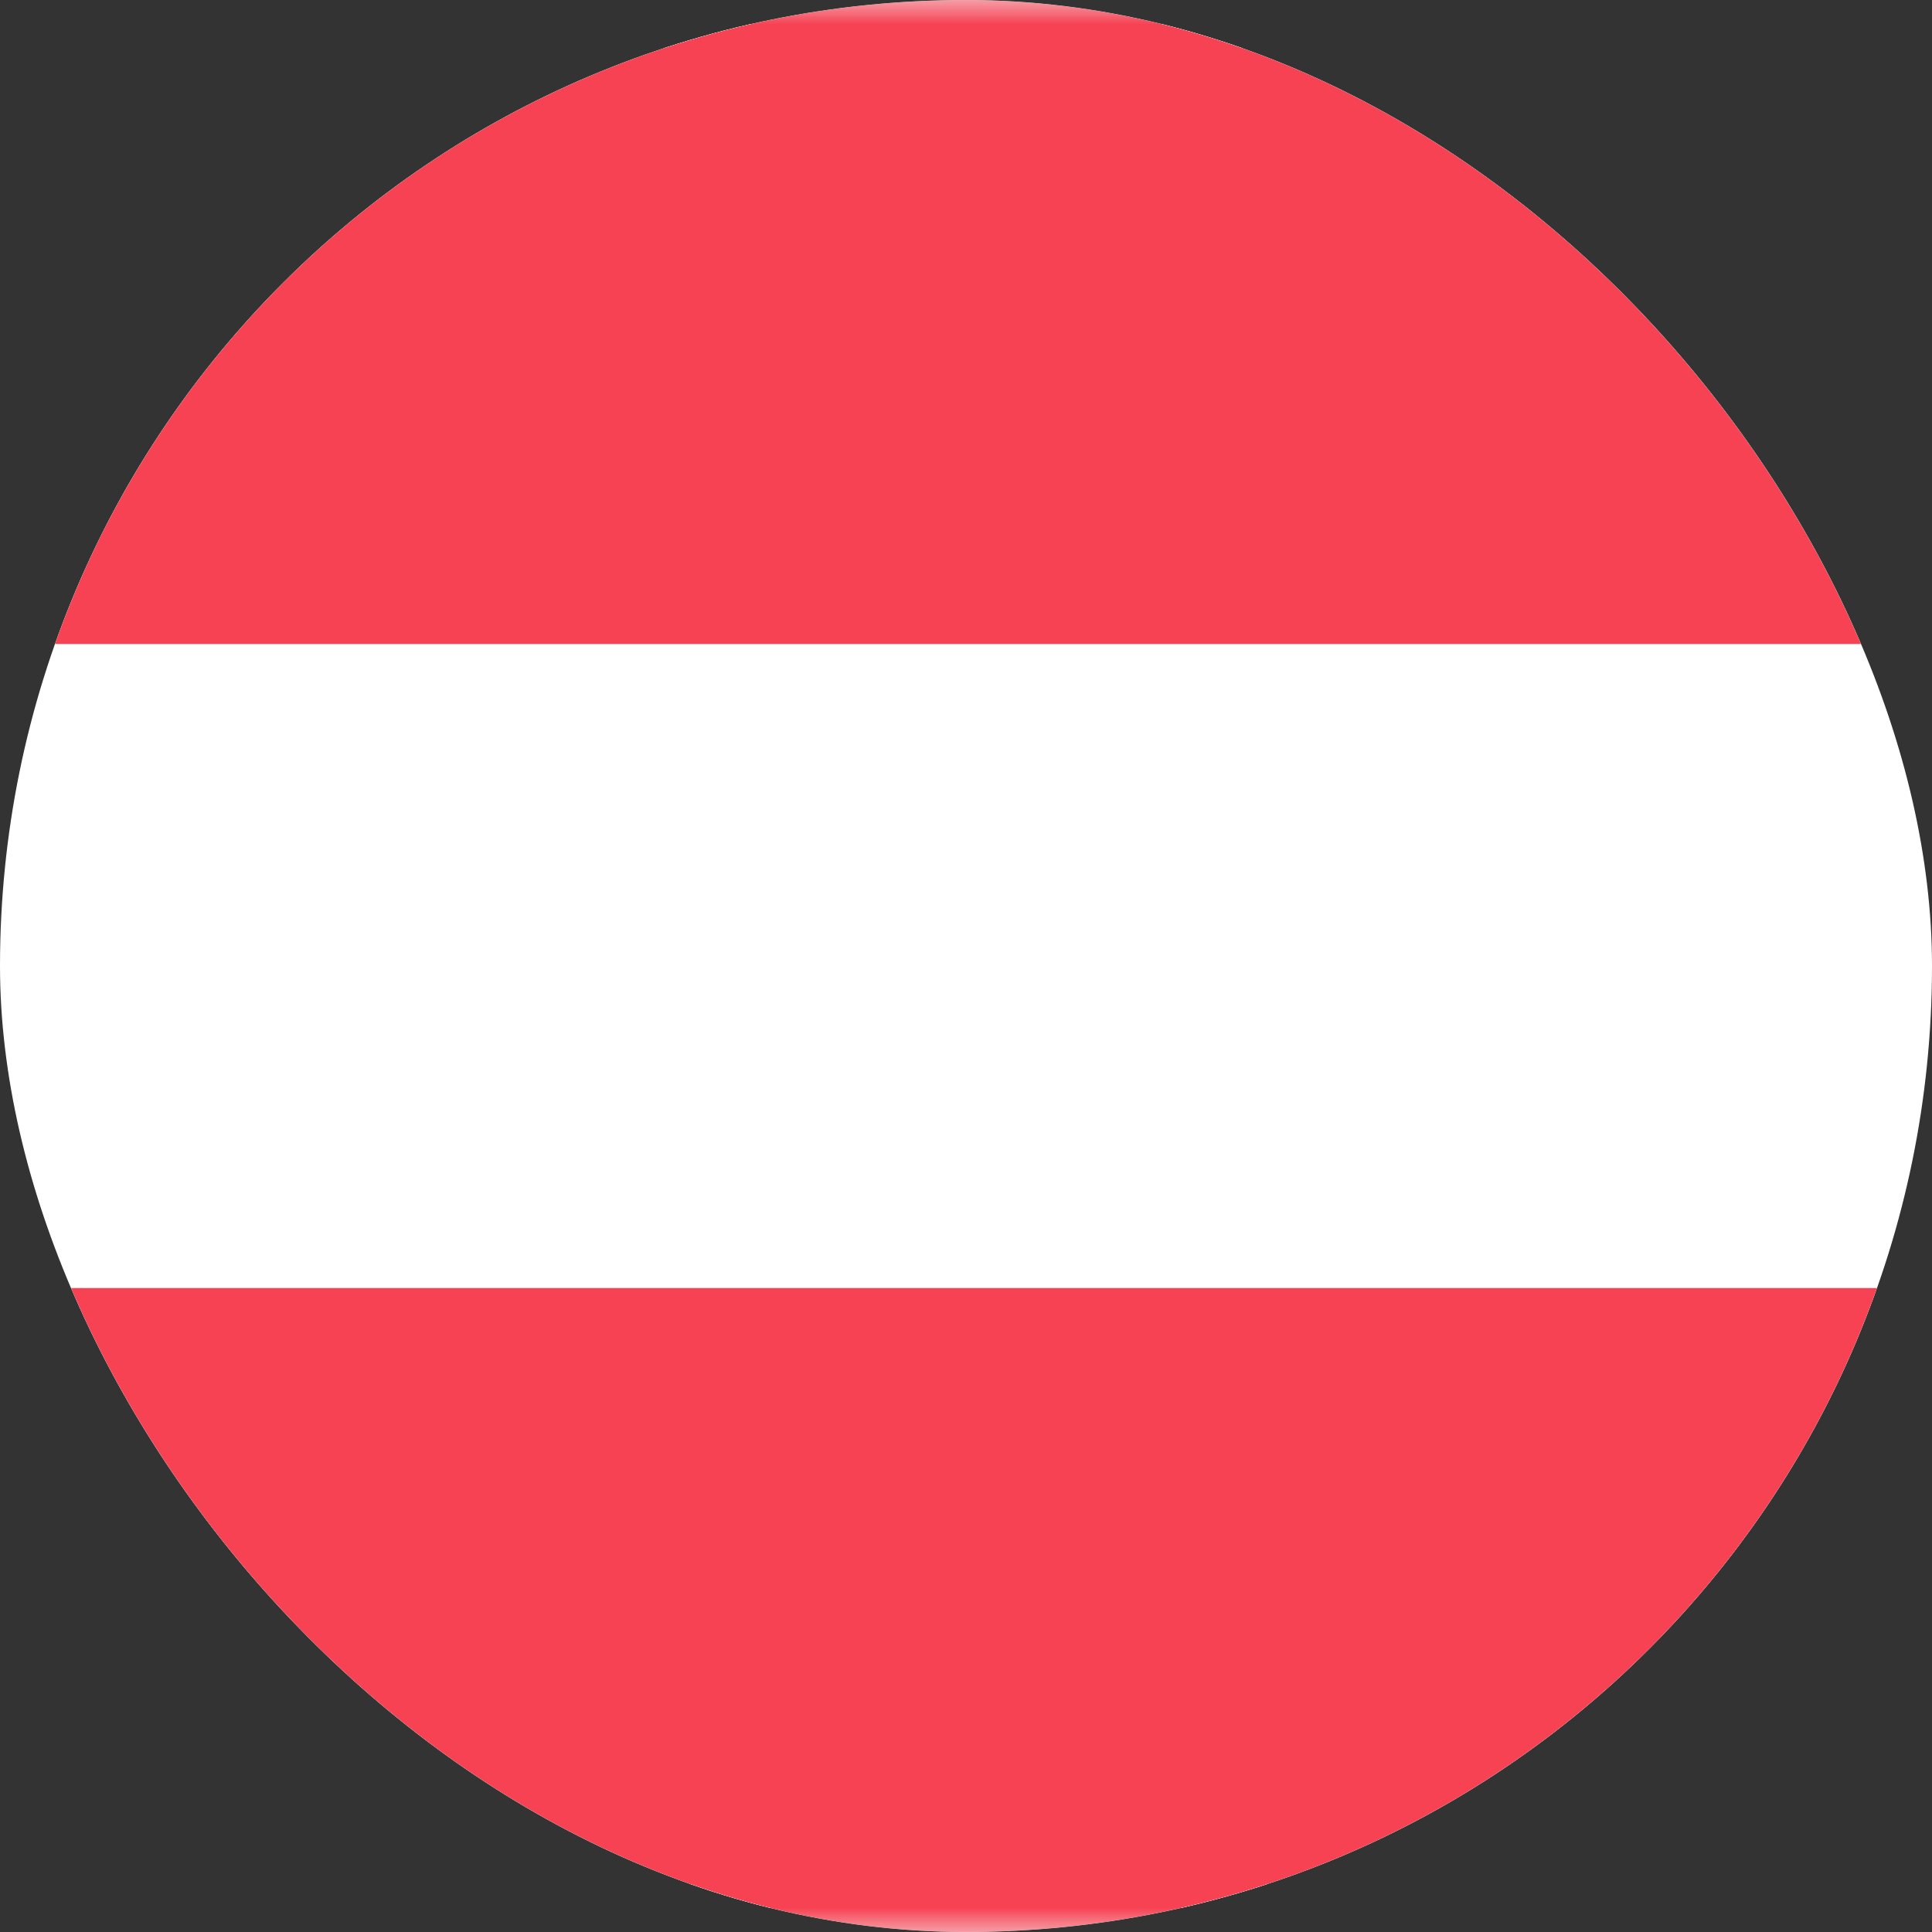 <svg width="40" height="40" viewBox="0 0 40 40" fill="none" xmlns="http://www.w3.org/2000/svg">
<rect x="0" y="0" width="40" height="40" fill="#333333" stroke="none"/>
<g clip-path="url(#clip0_3920_20152)">
<rect x="-7.5" y="0.5" width="55" height="39" rx="3.5" fill="white" stroke="#F5F5F5"/>
<mask id="mask0_3920_20152" style="mask-type:luminance" maskUnits="userSpaceOnUse" x="-8" y="0" width="56" height="40">
<rect x="-7.5" y="0.5" width="55" height="39" rx="3.5" fill="white" stroke="white"/>
</mask>
<g mask="url(#mask0_3920_20152)">
<path fill-rule="evenodd" clip-rule="evenodd" d="M-8 13.333H48V0H-8V13.333Z" fill="#F64253"/>
<path fill-rule="evenodd" clip-rule="evenodd" d="M-8 40.001H48V26.668H-8V40.001Z" fill="#F64253"/>
</g>
</g>
<defs>
<clipPath id="clip0_3920_20152">
<rect width="40" height="40" rx="20" fill="white"/>
</clipPath>
</defs>
</svg>
